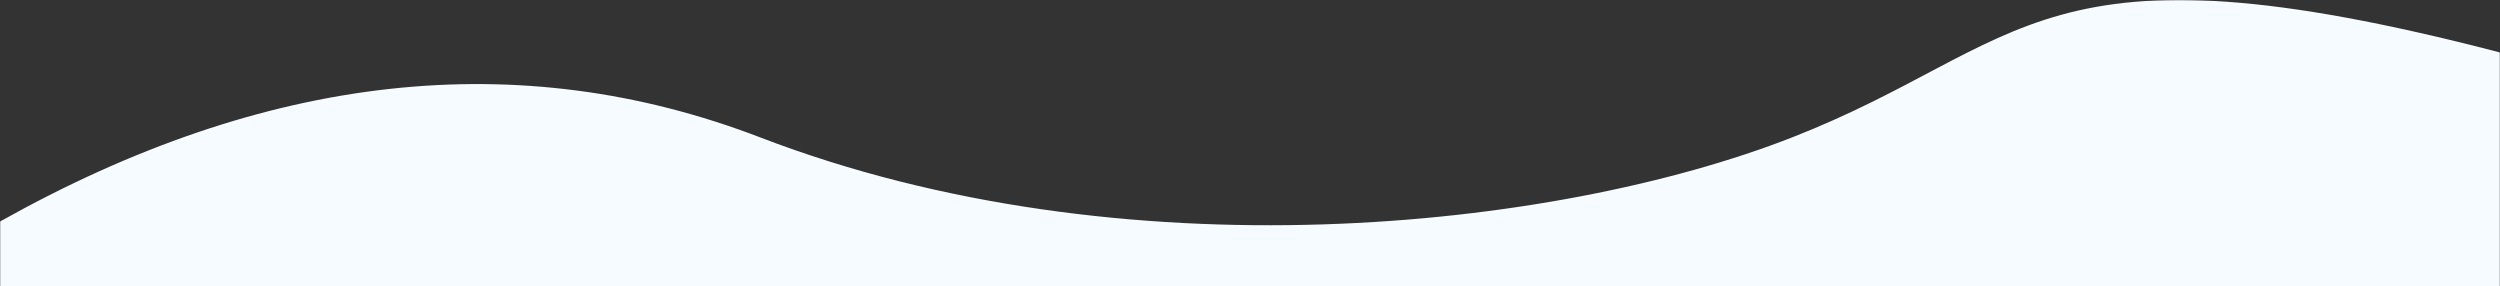 <svg  width="1440" height="165" xmlns="http://www.w3.org/2000/svg" xmlns:xlink="http://www.w3.org/1999/xlink"><rect width="100%" height="100%" fill="#333333" stroke="none"/><defs><path id="a" d="M0 0h1440v165H0z"/></defs><g fill="none" fill-rule="evenodd"><mask id="b" fill="#fff"><use xlink:href="#a"/></mask><g mask="url(#b)" fill="#F6FBFF"><path d="M0 127.6C152.937 41.92 298.933 25.782 437.988 79.187c208.583 80.107 457.536 53.405 594.167 0C1168.785 25.782 1172.696-39.335 1440 30.224c267.304 69.56 0 698.192 0 698.192s-211.887 128.179-591.858 64.09C594.828 749.779 312.114 765.996 0 841.156V127.6z"/></g></g></svg>